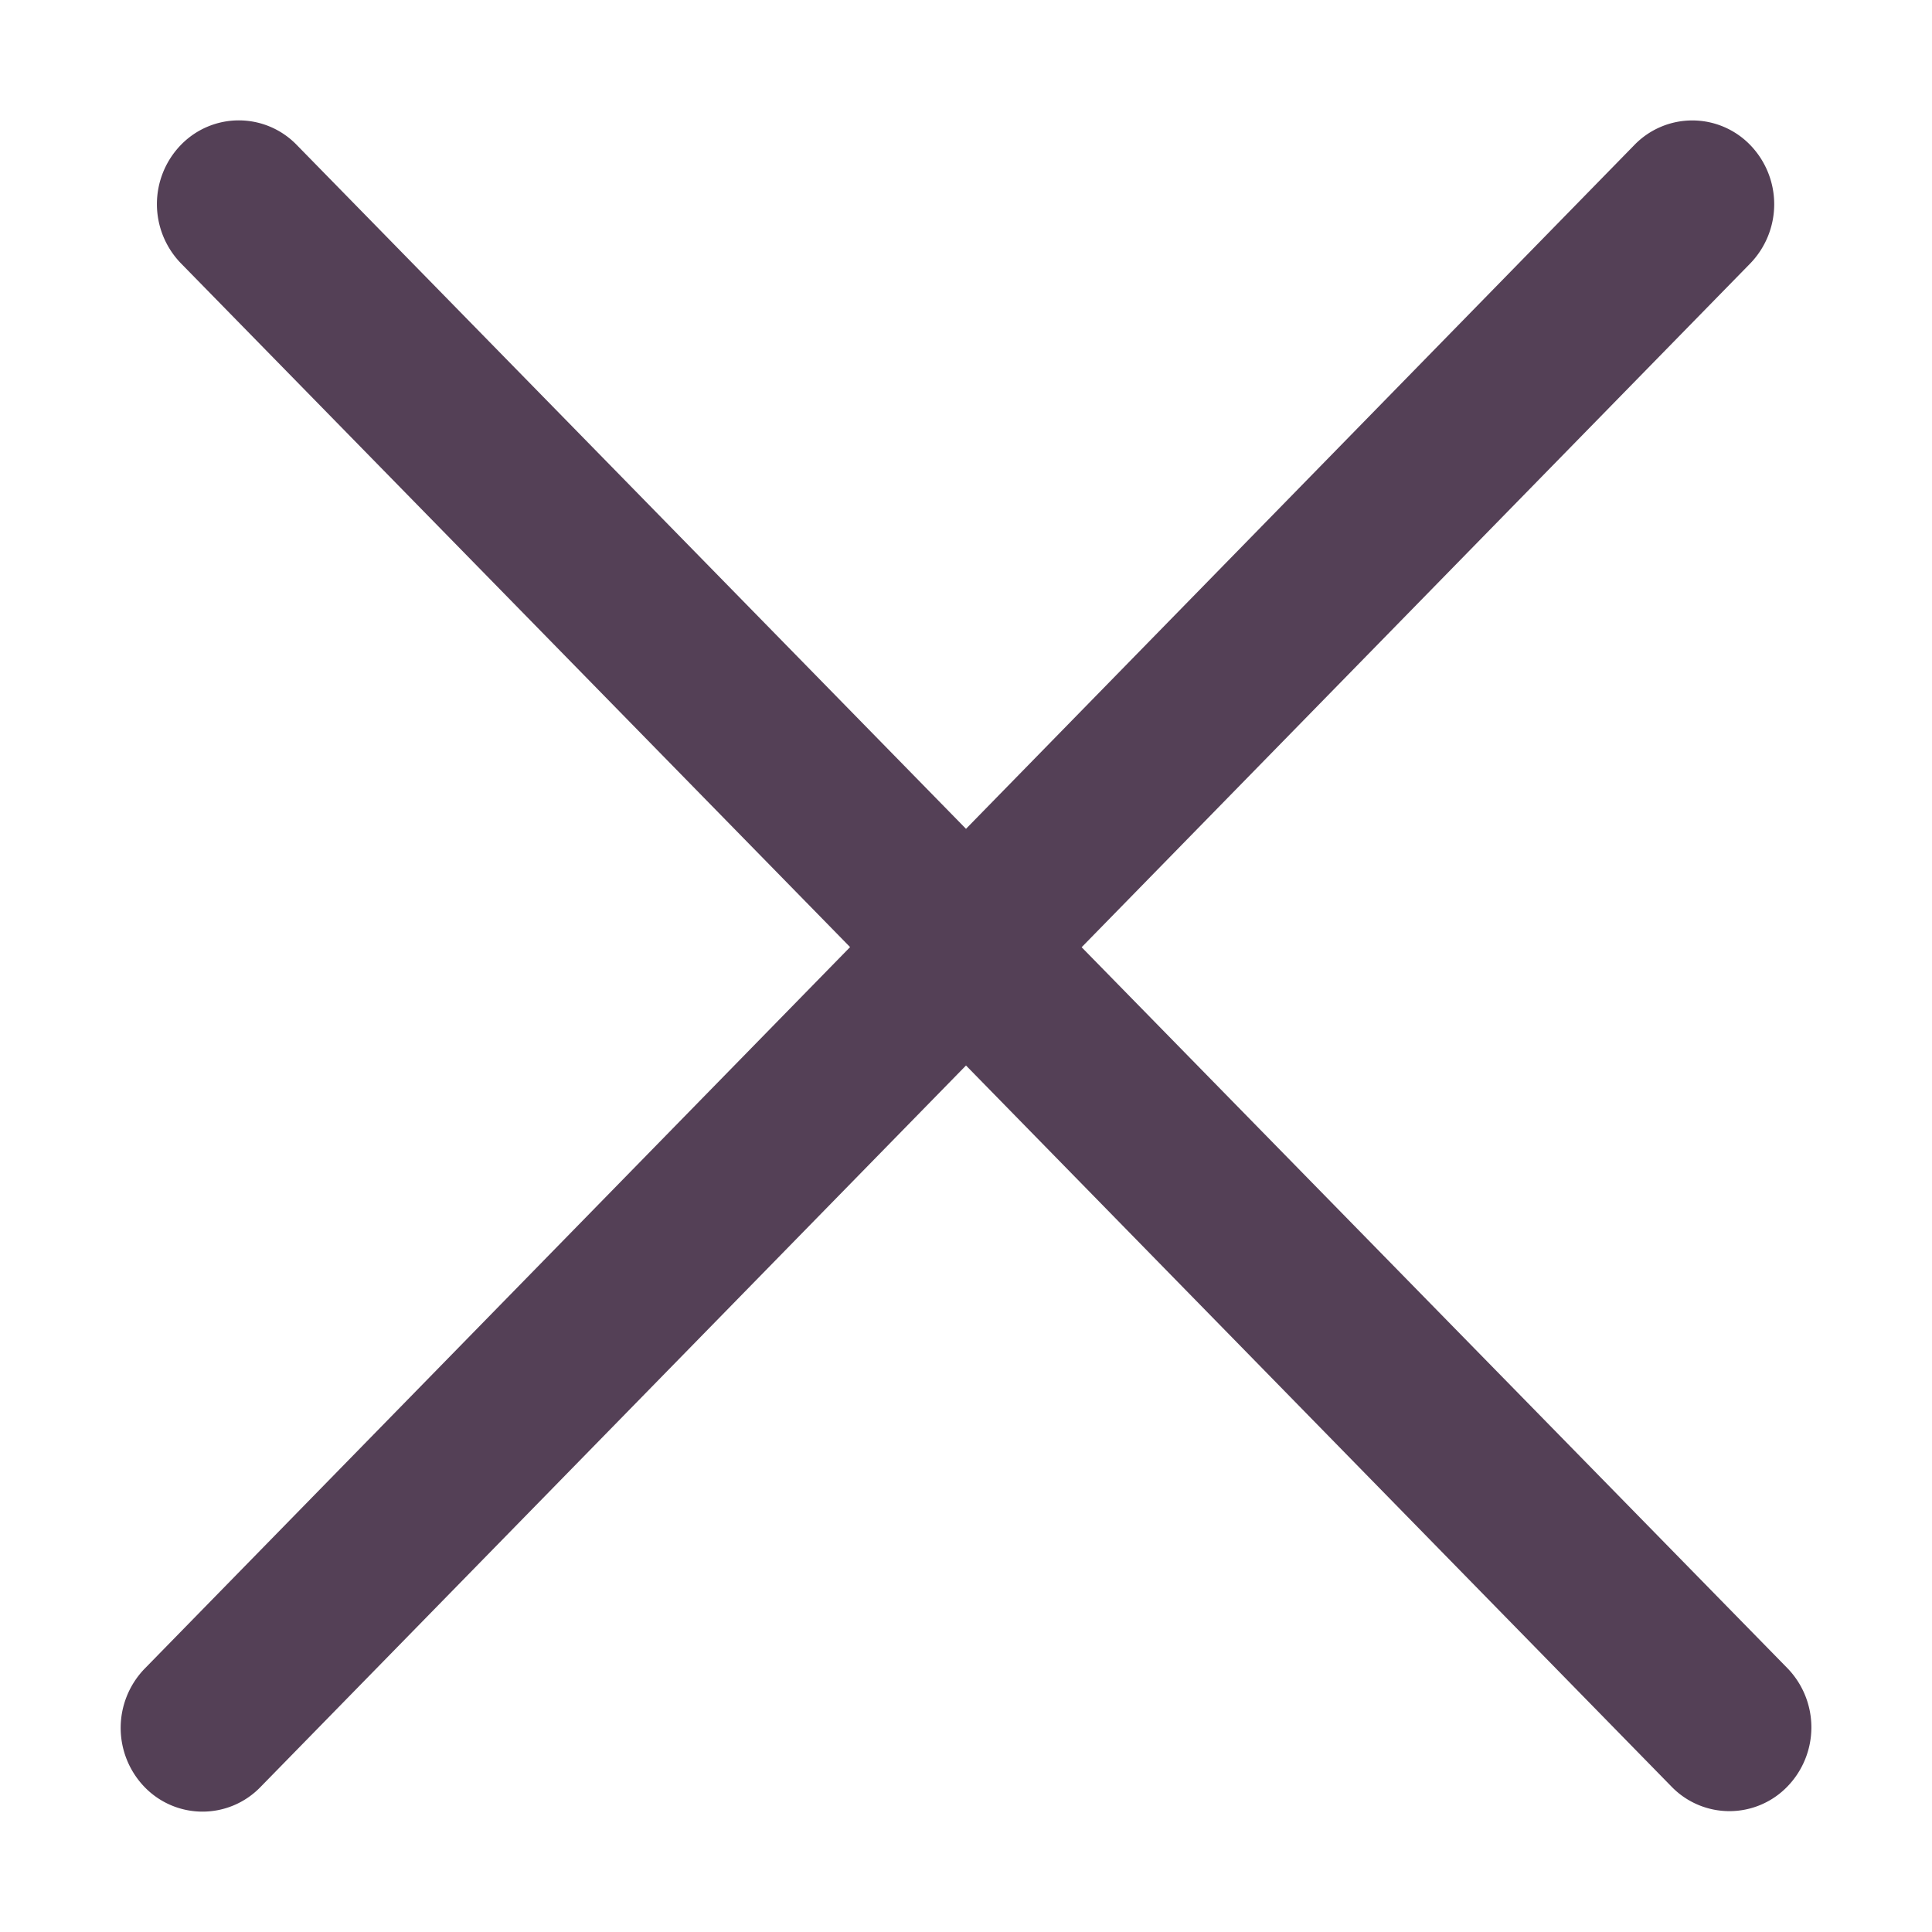 <svg width="14" height="14" viewBox="0 0 14 14" fill="none" xmlns="http://www.w3.org/2000/svg"><path fill-rule="evenodd" clip-rule="evenodd" d="M12.683 1.909a.617.617 0 0 0 0-.858.584.584 0 0 0-.84 0L7 6.006 2.15 1.05a.584.584 0 0 0-.839 0 .616.616 0 0 0 0 .858L6.16 6.863l-5.112 5.229a.617.617 0 0 0 0 .858.584.584 0 0 0 .839 0L7 7.721l5.112 5.225a.584.584 0 0 0 .84 0 .616.616 0 0 0 0-.858L7.838 6.864z" fill="#544056"/></svg>